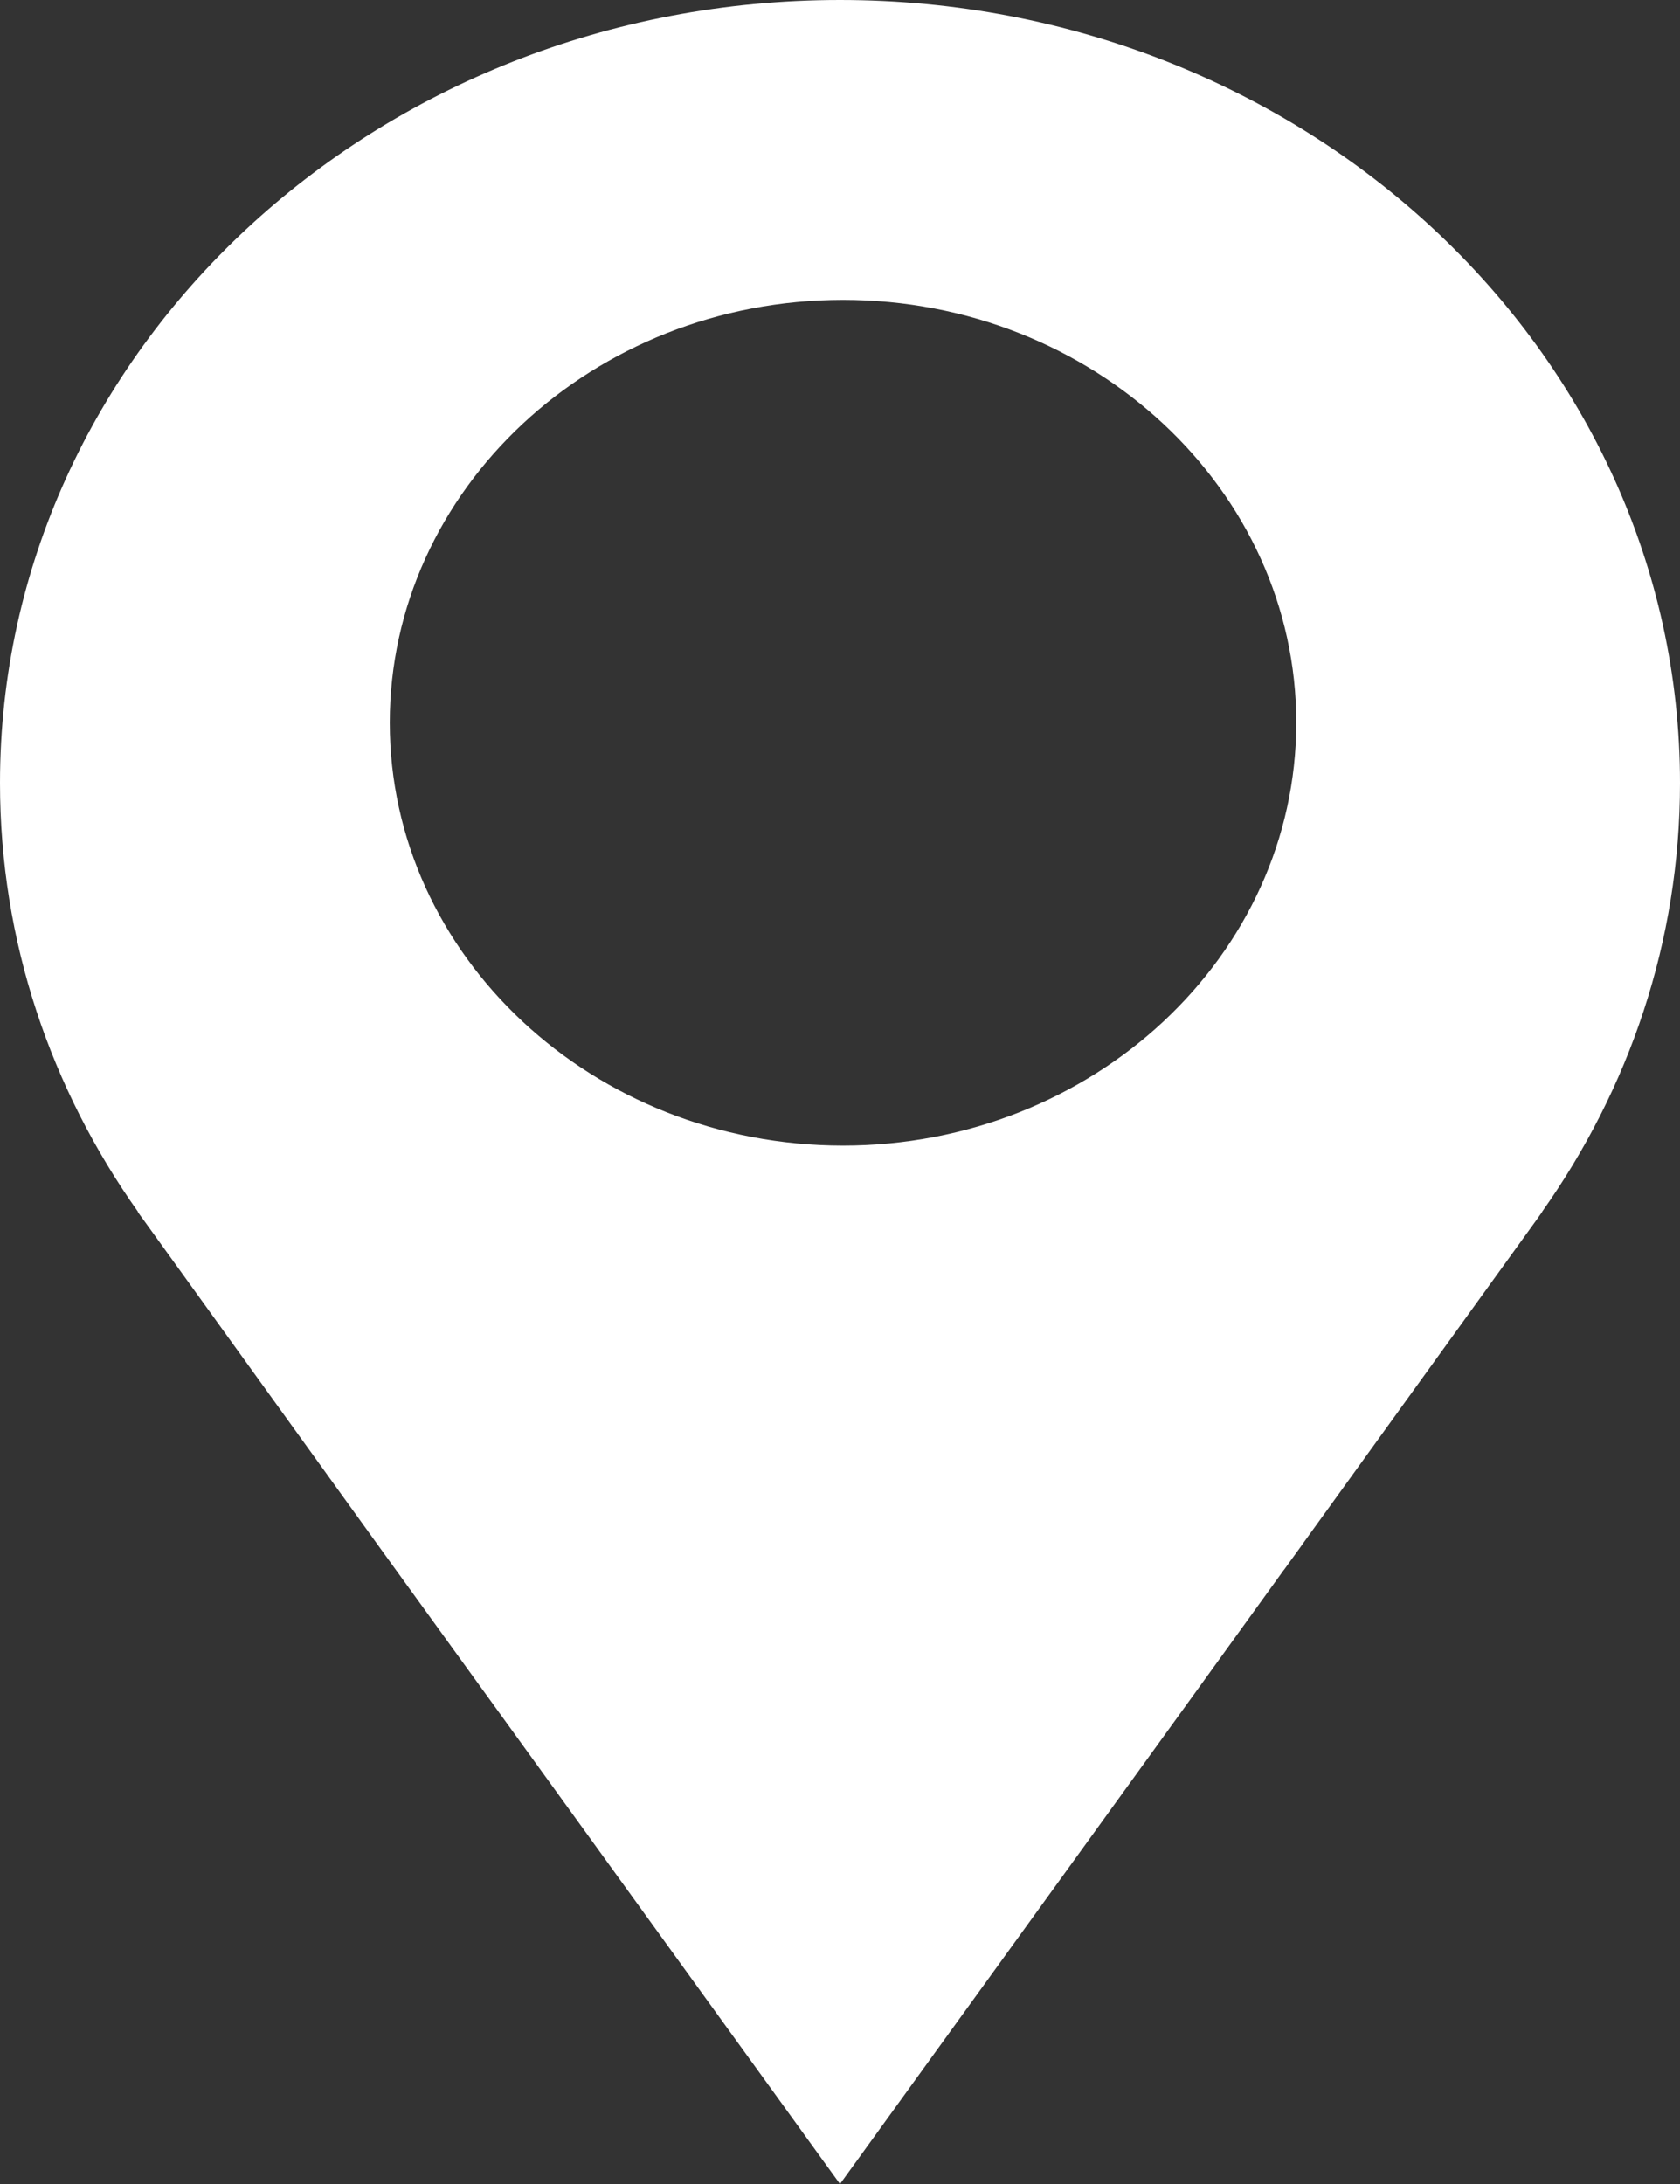 <svg width="10" height="13" viewBox="0 0 10 13" fill="none" xmlns="http://www.w3.org/2000/svg">
<rect x="0" y="0" width="10" height="13" fill="#333333" stroke="none"/>
<path d="M10 4.661C10 2.087 7.761 0 5 0C2.239 0 0 2.087 0 4.661C0 5.605 0.303 6.481 0.822 7.214H0.82L0.843 7.246C0.847 7.25 0.849 7.254 0.852 7.258L2.257 9.207L3.424 10.82L3.883 11.455L5 13L6.117 11.455L7.088 10.112L7.641 9.346L7.643 9.344L7.758 9.185C7.758 9.184 7.759 9.184 7.759 9.183L9.154 7.25C9.157 7.245 9.16 7.241 9.163 7.237L9.18 7.213H9.179C9.697 6.481 10 5.605 10 4.661ZM5.018 6.819C3.53 6.819 2.32 5.69 2.32 4.302C2.32 2.914 3.53 1.785 5.018 1.785C6.505 1.785 7.716 2.914 7.716 4.302C7.715 5.69 6.505 6.819 5.018 6.819Z" fill="white"/>
</svg>
